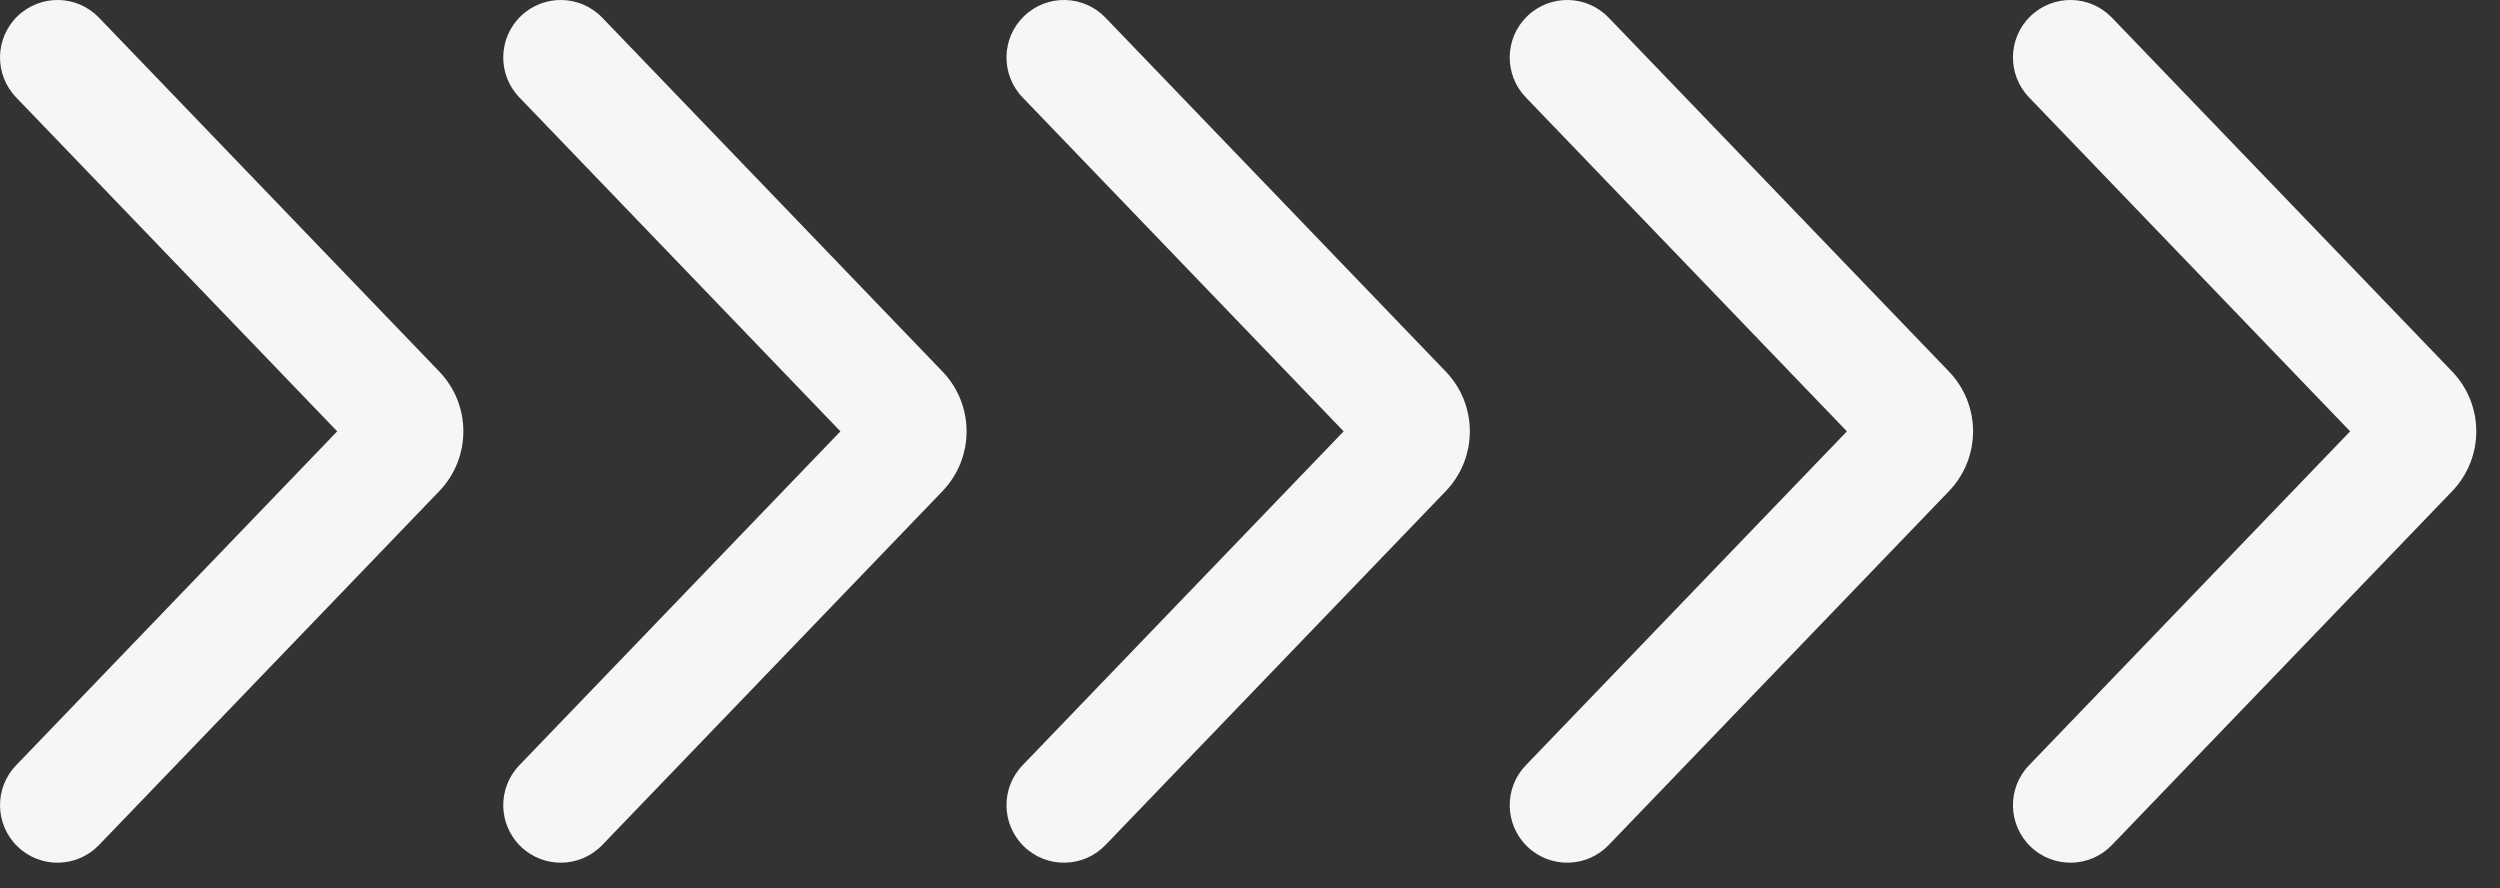<svg width="76" height="27" viewBox="0 0 76 27" fill="none" xmlns="http://www.w3.org/2000/svg">
<rect x="0" y="0" width="76" height="27" fill="#333333" stroke="none"/>
<path fill-rule="evenodd" clip-rule="evenodd" d="M61.73 25.738C61.034 25.068 61.013 23.961 61.682 23.265L71.444 13.113L61.682 2.96C61.013 2.264 61.034 1.157 61.73 0.488C62.426 -0.181 63.533 -0.16 64.202 0.537L74.547 11.295C75.523 12.31 75.523 13.915 74.547 14.931L64.202 25.689C63.533 26.385 62.426 26.407 61.73 25.738ZM46.432 25.738C45.736 25.068 45.714 23.961 46.384 23.265L56.146 13.113L46.384 2.96C45.714 2.264 45.736 1.157 46.432 0.488C47.128 -0.181 48.235 -0.16 48.904 0.537L59.249 11.295C60.225 12.31 60.225 13.915 59.249 14.931L48.904 25.689C48.235 26.385 47.128 26.407 46.432 25.738ZM31.085 23.265C30.416 23.961 30.438 25.068 31.134 25.738C31.83 26.407 32.937 26.385 33.606 25.689L43.951 14.931C44.927 13.915 44.927 12.31 43.951 11.295L33.606 0.537C32.937 -0.16 31.83 -0.181 31.134 0.488C30.438 1.157 30.416 2.264 31.085 2.96L40.847 13.113L31.085 23.265ZM15.835 25.738C15.139 25.068 15.118 23.961 15.787 23.265L25.549 13.113L15.787 2.96C15.118 2.264 15.139 1.157 15.835 0.488C16.532 -0.181 17.638 -0.16 18.308 0.537L28.652 11.295C29.628 12.31 29.628 13.915 28.652 14.931L18.308 25.689C17.638 26.385 16.532 26.407 15.835 25.738ZM0.489 23.265C-0.18 23.961 -0.159 25.068 0.537 25.738C1.233 26.407 2.34 26.385 3.009 25.689L13.354 14.931C14.33 13.915 14.33 12.31 13.354 11.295L3.009 0.537C2.34 -0.16 1.233 -0.181 0.537 0.488C-0.159 1.157 -0.18 2.264 0.489 2.96L10.251 13.113L0.489 23.265Z" fill="#F6F6F6"/>
</svg>
